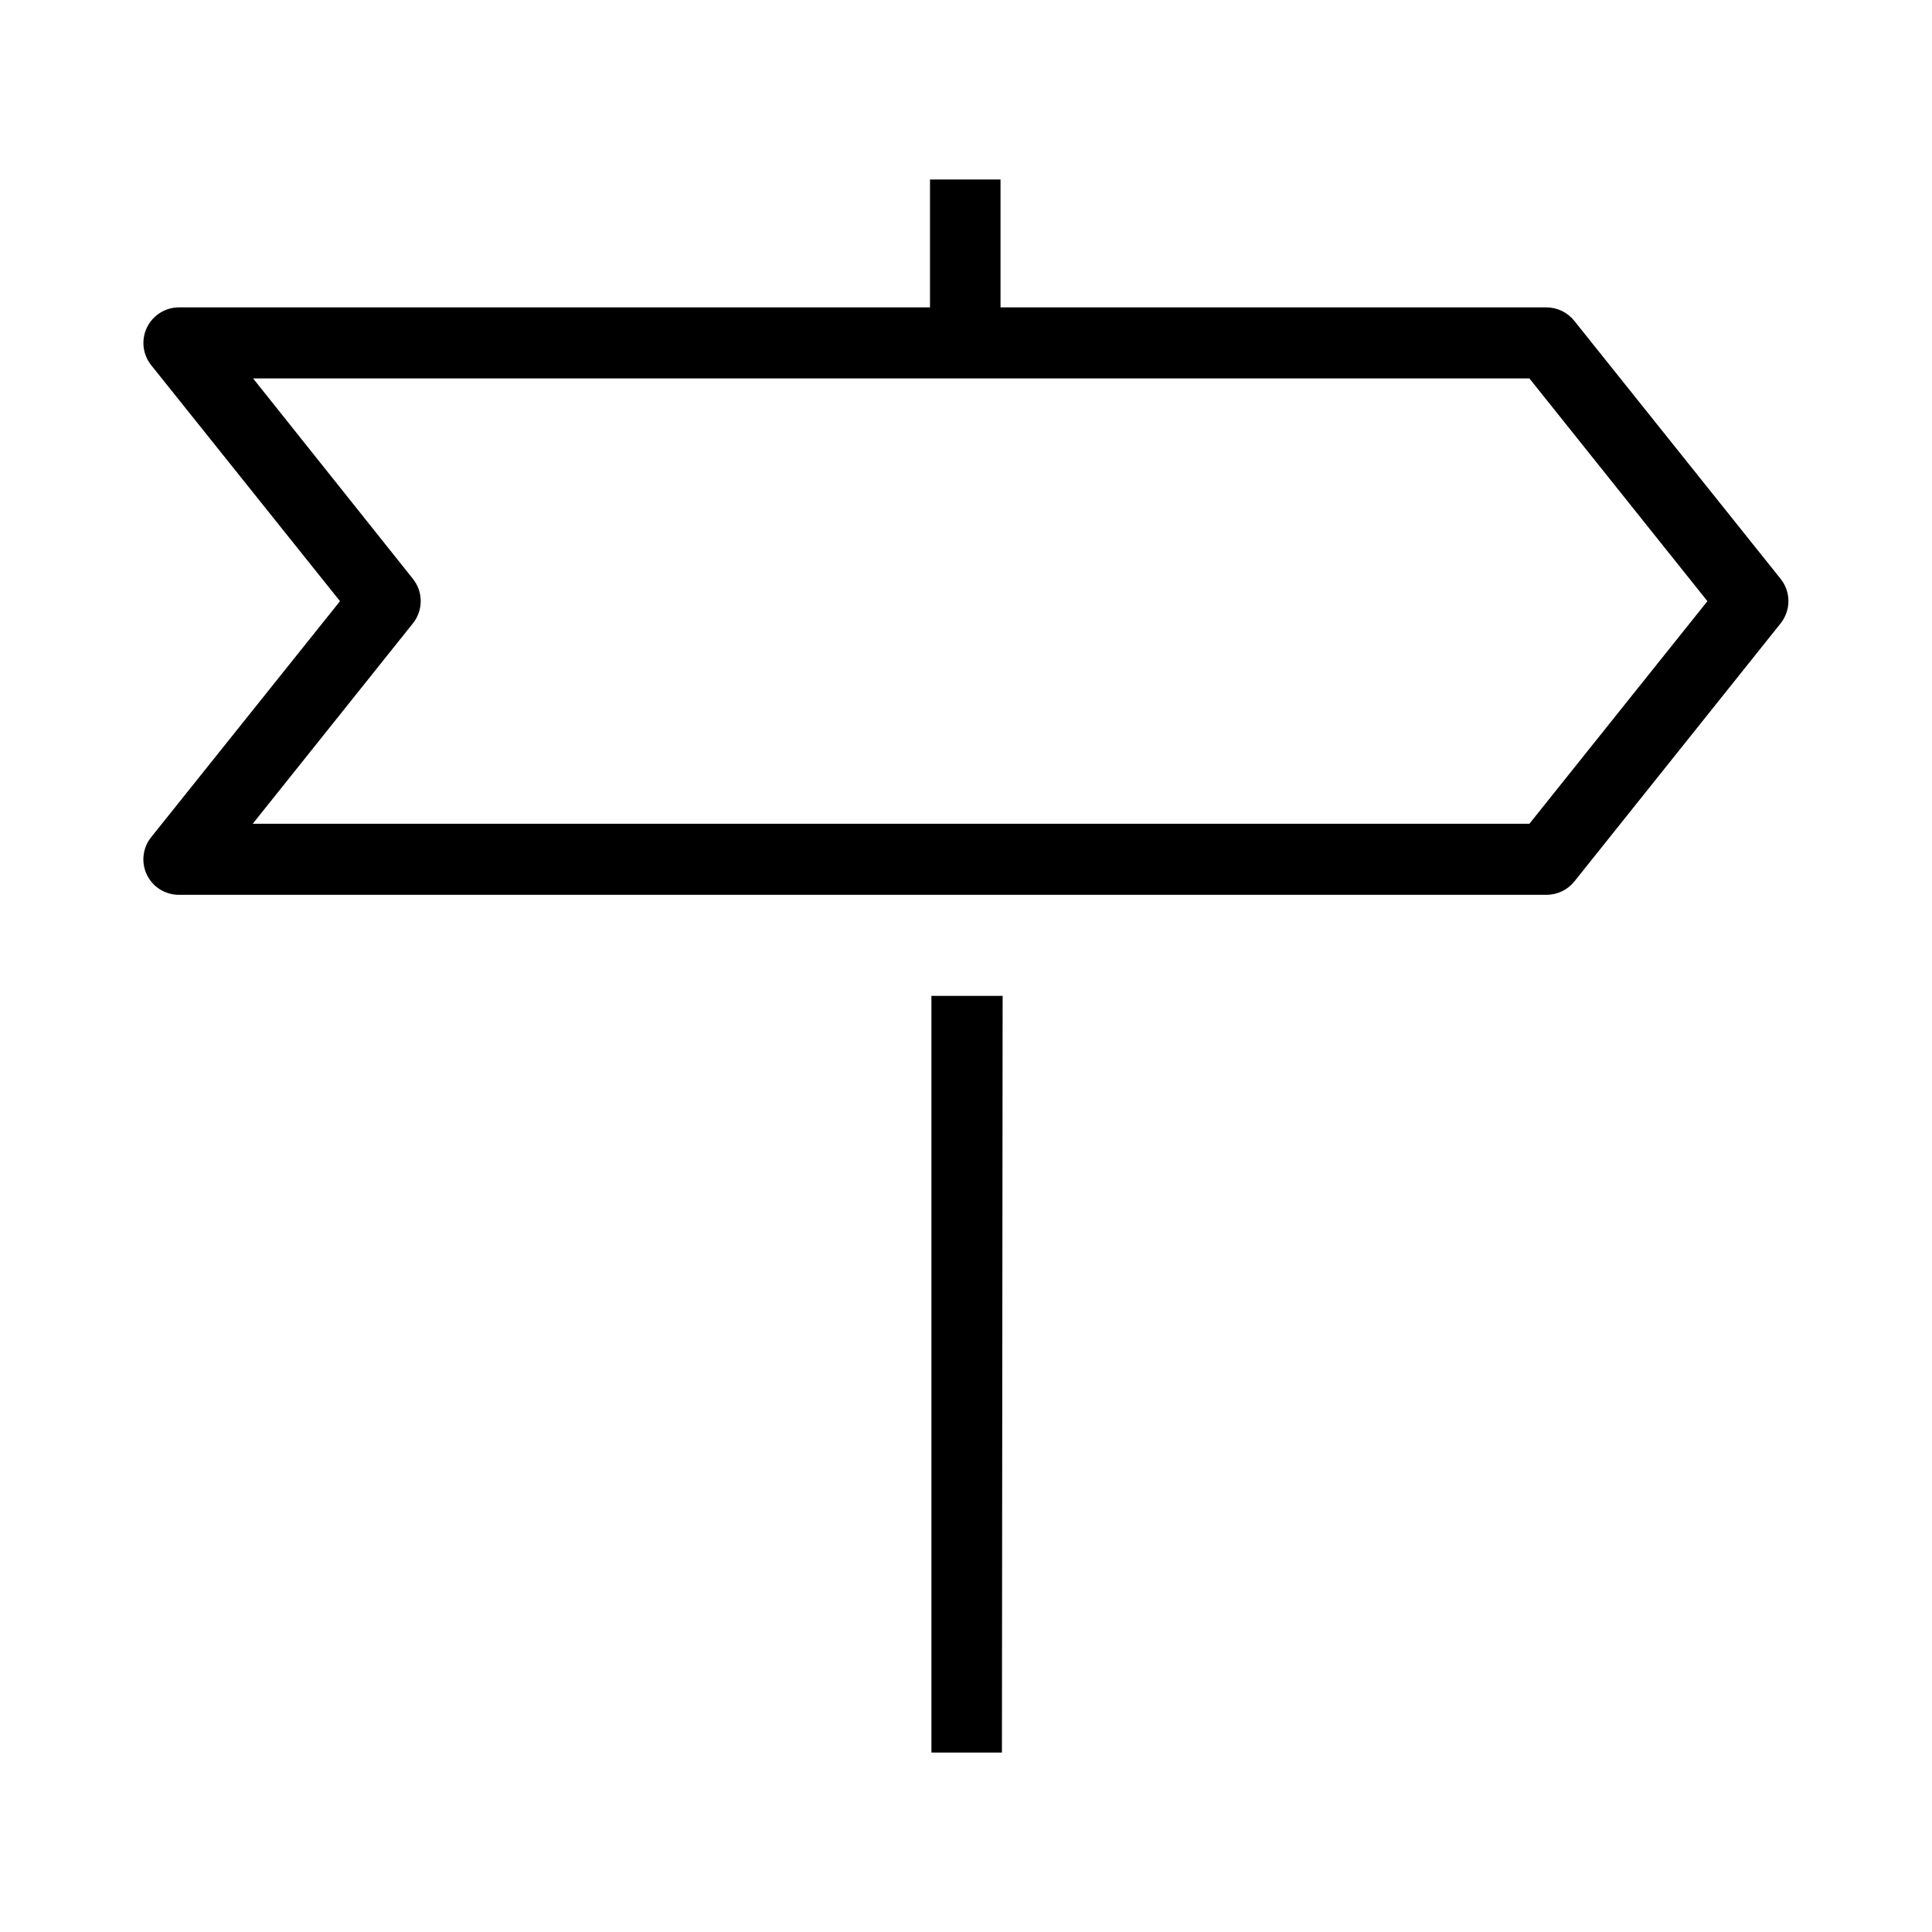 <?xml version="1.0" encoding="UTF-8"?>
<!-- Uploaded to: ICON Repo, www.svgrepo.com, Generator: ICON Repo Mixer Tools -->
<svg fill="#000000" width="800px" height="800px" version="1.1" viewBox="144 144 512 512" xmlns="http://www.w3.org/2000/svg">
 <path d="m409.52 608.44h-18.684v-200.52h18.871zm206.38-299.26-54.684 68.426c-1.797 2.234-4.508 3.531-7.375 3.527h-362.38c-3.633 0.031-6.957-2.039-8.535-5.312-1.578-3.273-1.125-7.16 1.16-9.984l50.016-62.52-50.016-62.52c-2.277-2.832-2.723-6.719-1.148-9.992 1.574-3.277 4.887-5.356 8.523-5.348h199v-33.895h18.688v33.895h144.68c2.871 0.012 5.582 1.324 7.375 3.57l54.684 68.383c2.75 3.441 2.75 8.328 0 11.77zm-19.418-5.863-47.176-59.035h-338.24l42.367 53.129c2.746 3.441 2.746 8.328 0 11.77l-42.457 53.129h338.33z"/>
</svg>